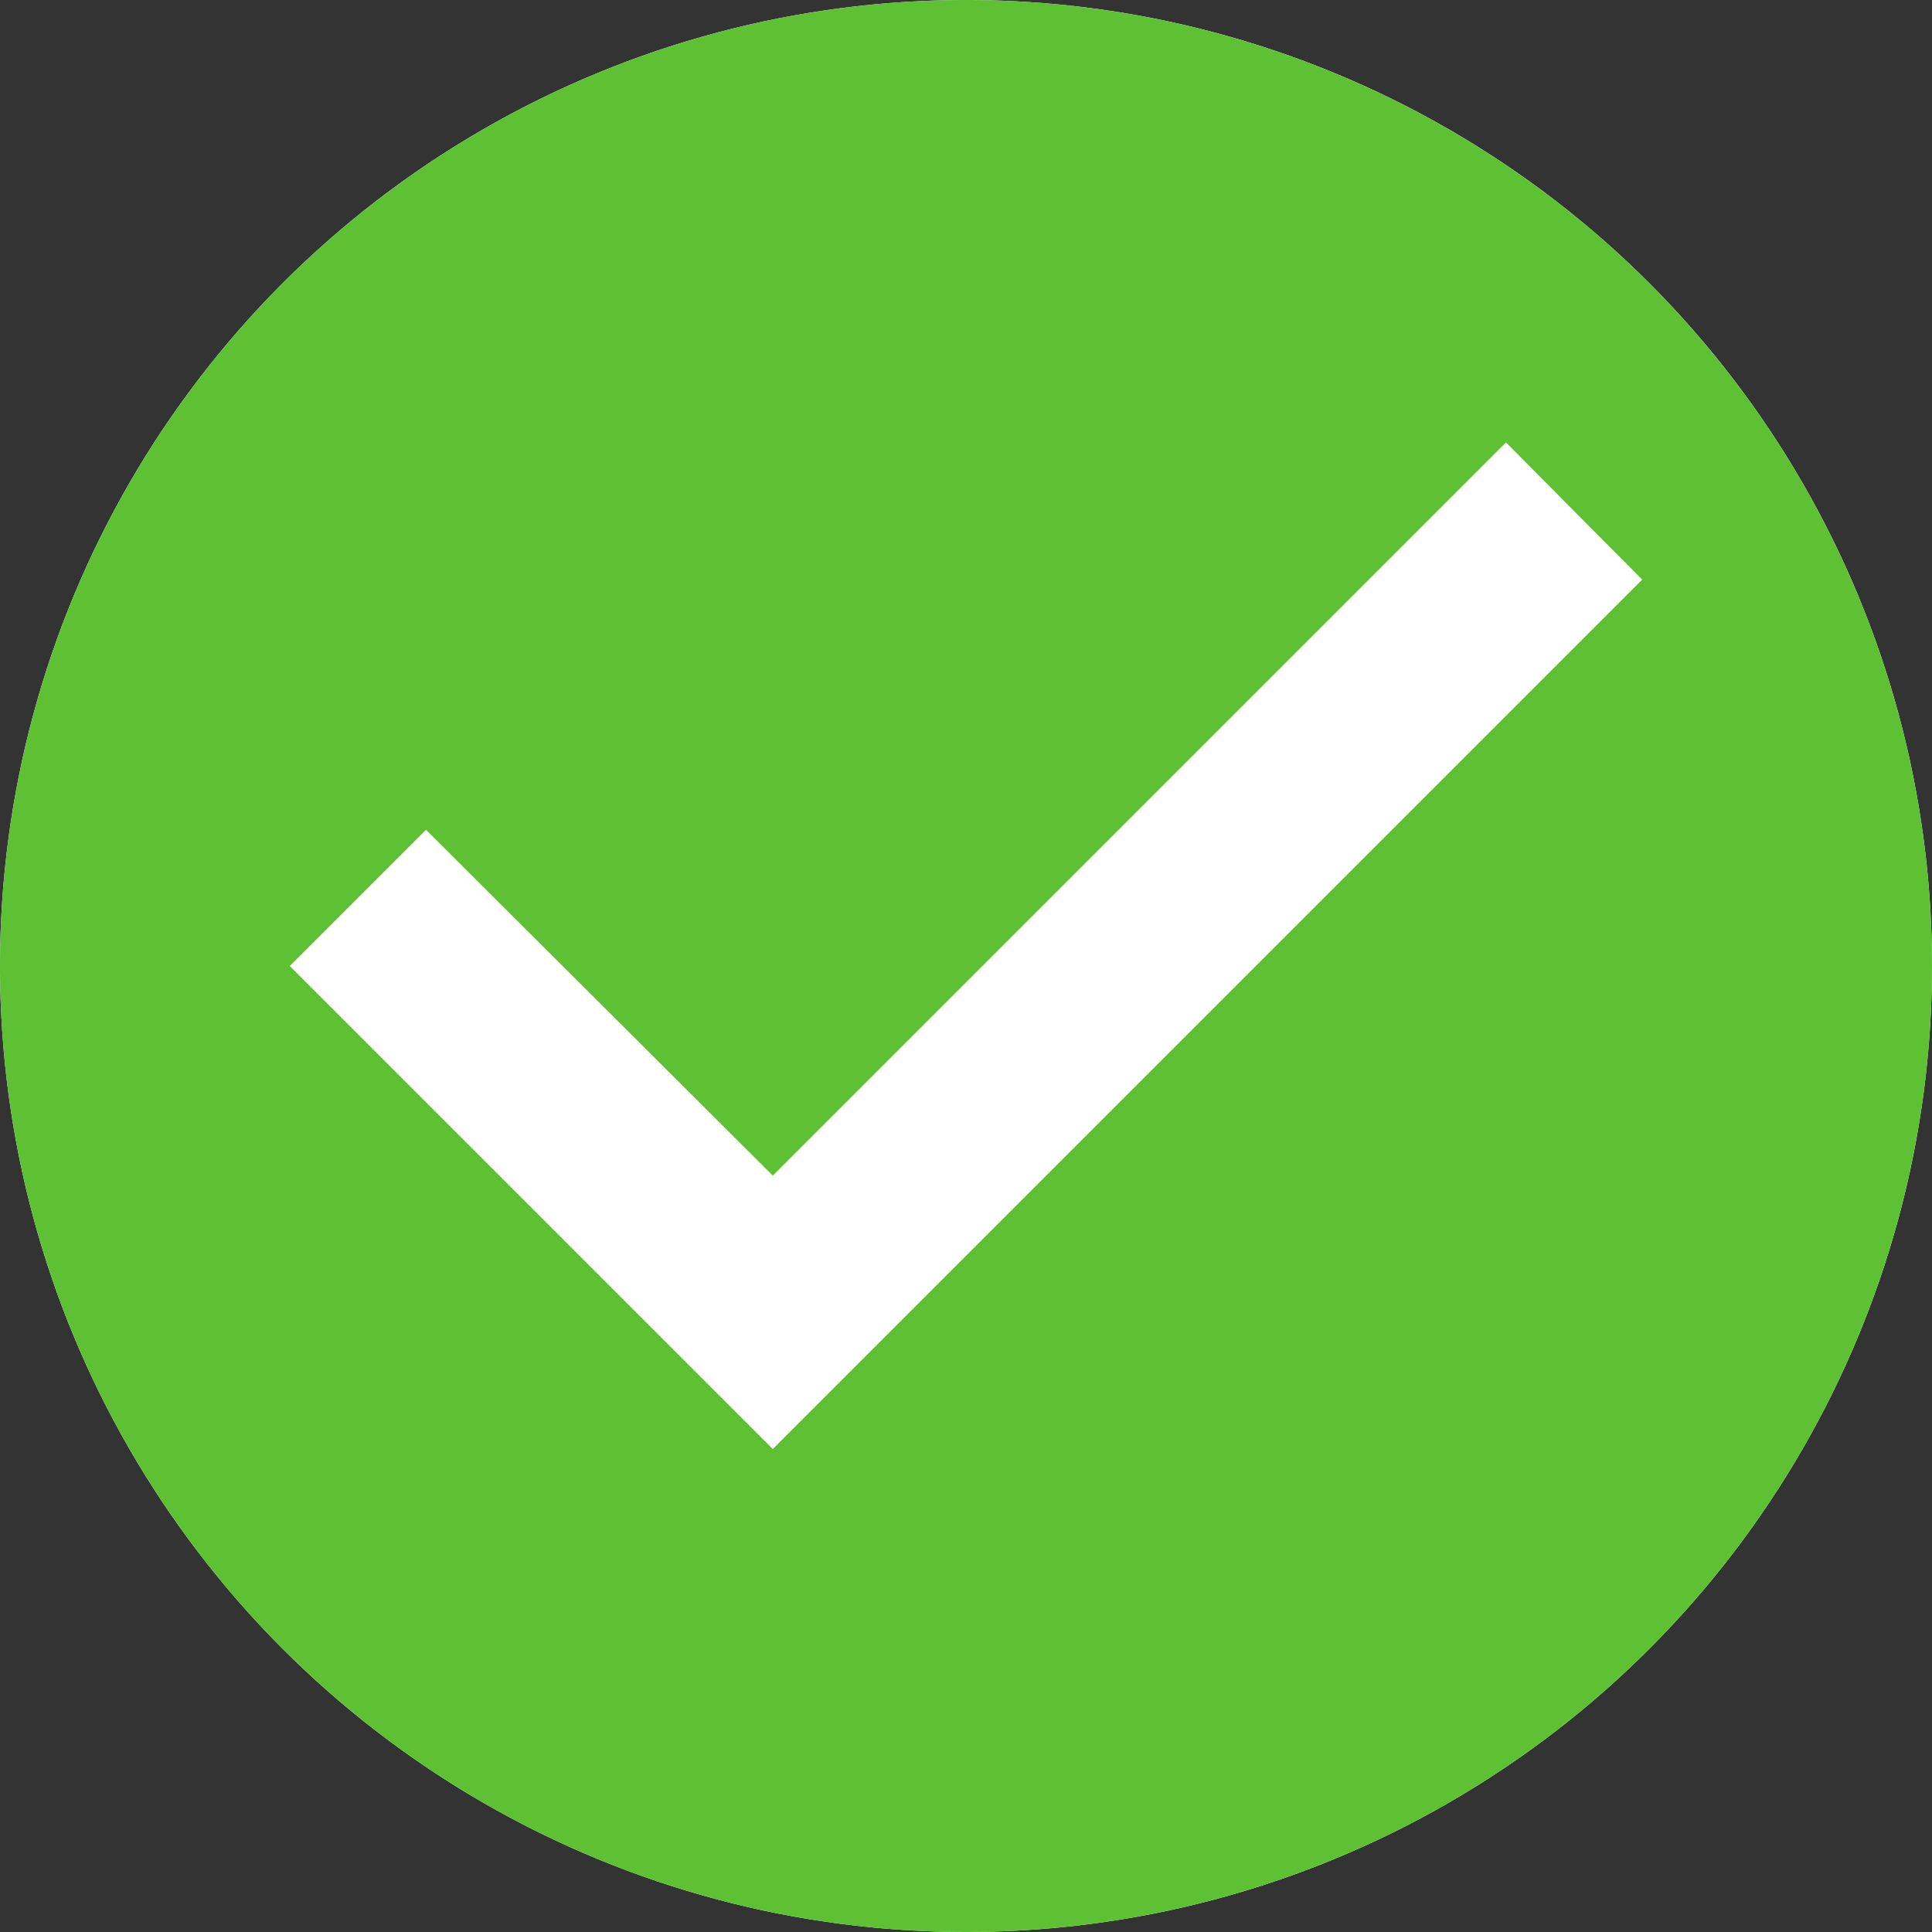 <svg xmlns="http://www.w3.org/2000/svg" width="20" height="20" viewBox="0 0 20 20">
    <rect x="0" y="0" width="20" height="20" fill="#333333" stroke="none"/>
    <g transform="translate(-63 -426)">
        <circle cx="10" cy="10" r="10" fill="#fff" transform="translate(63 426)"/>
        <path fill="#5ec134" d="M12 2a10 10 0 1 0 10 10A10 10 0 0 0 12 2zm-2 15l-5-5 1.41-1.41L10 14.17l7.59-7.59L19 8z" transform="translate(61 424)"/>
    </g>
</svg>
